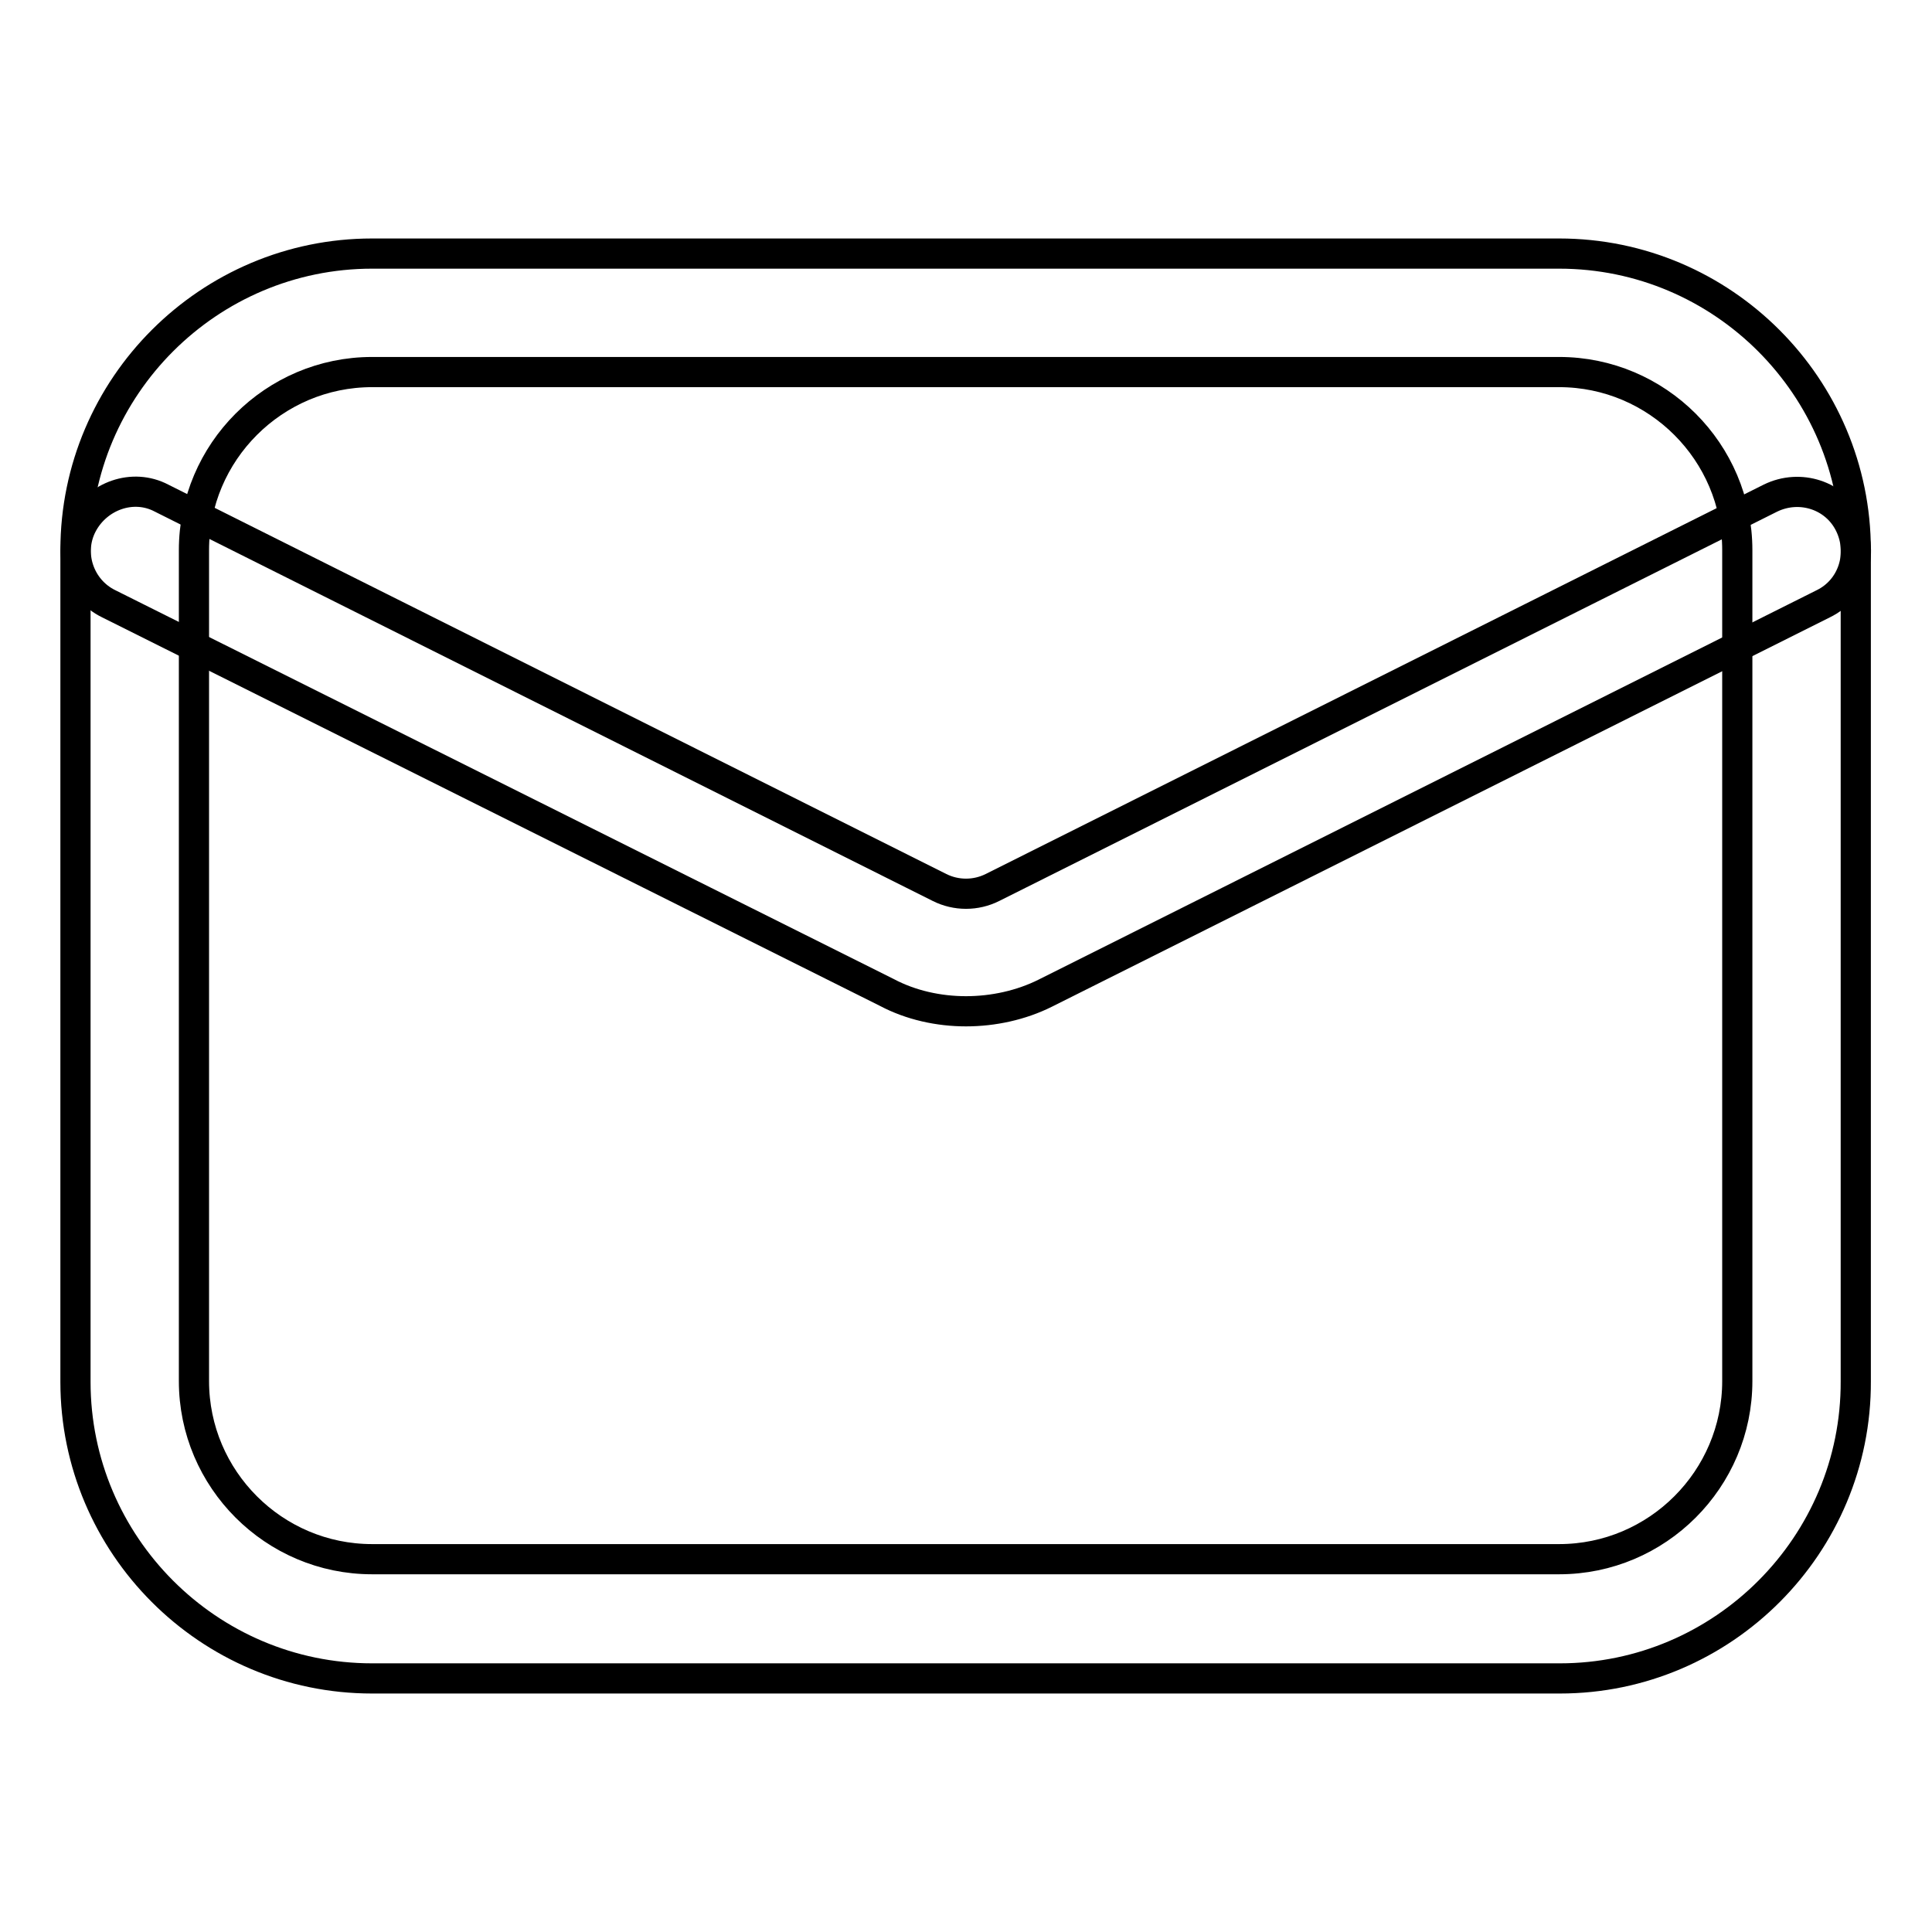 <?xml version="1.0" encoding="utf-8"?>
<!-- Svg Vector Icons : http://www.onlinewebfonts.com/icon -->
<!DOCTYPE svg PUBLIC "-//W3C//DTD SVG 1.1//EN" "http://www.w3.org/Graphics/SVG/1.1/DTD/svg11.dtd">
<svg version="1.1" xmlns="http://www.w3.org/2000/svg" xmlns:xlink="http://www.w3.org/1999/xlink" x="0px" y="0px" viewBox="0 0 256 256" enable-background="new 0 0 256 256" xml:space="preserve">
<g> <path stroke-width="4" fill-opacity="0" stroke="#000000"  d="M128,134c-3.6,0-7.3-0.8-10.5-2.5L14.4,80c-3.9-1.9-5.5-6.7-3.5-10.5s6.7-5.5,10.5-3.5l103.1,51.6 c2.2,1.1,4.8,1.1,7,0l103.1-51.6c3.9-1.9,8.6-0.4,10.5,3.5s0.4,8.6-3.5,10.5l-103.1,51.6C135.3,133.2,131.6,134,128,134L128,134z" /> <path stroke-width="4" fill-opacity="0" stroke="#000000"  d="M206.7,222.4H49.3c-21.7,0-39.3-17.7-39.3-39.3V72.9c0-21.7,17.7-39.3,39.3-39.3h157.3 c21.7,0,39.3,17.7,39.3,39.3v110.1C246,204.7,228.3,222.4,206.7,222.4z M49.3,49.3c-13,0-23.6,10.6-23.6,23.6v110.1 c0,13,10.6,23.6,23.6,23.6h157.3c13,0,23.6-10.6,23.6-23.6V72.9c0-13-10.6-23.6-23.6-23.6H49.3z"/></g>
</svg>